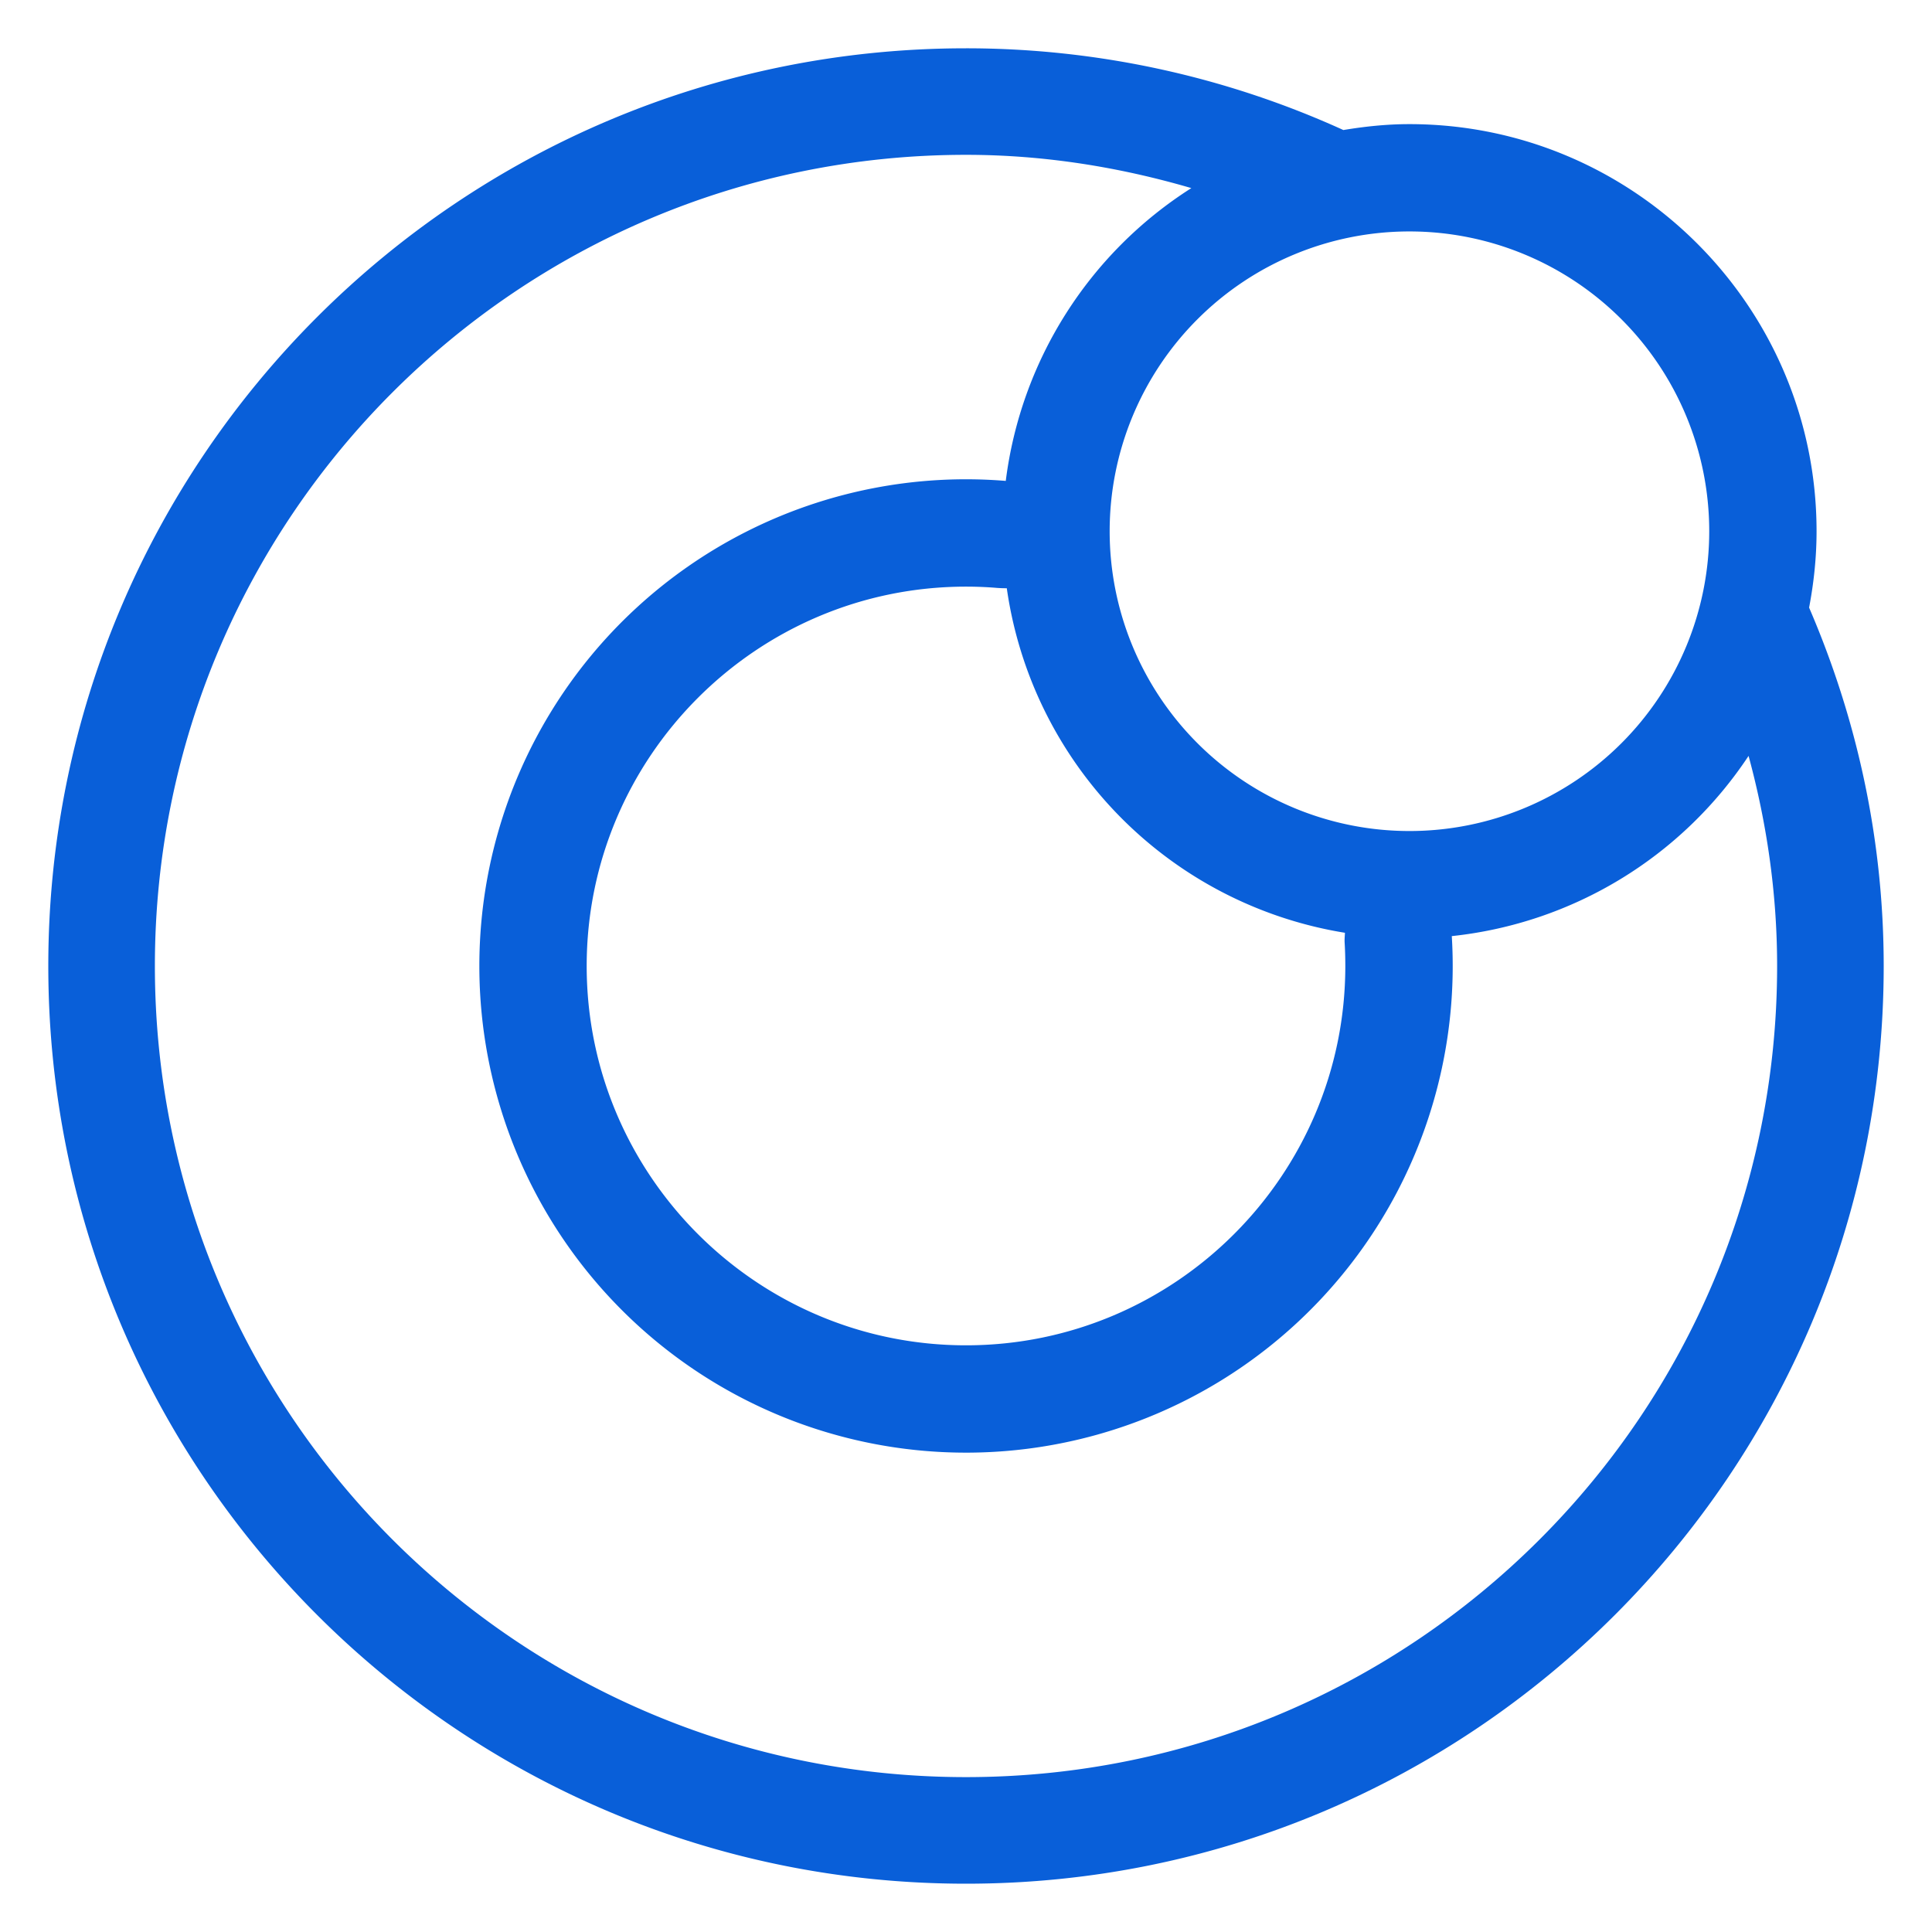 <svg width="36" height="36" xmlns="http://www.w3.org/2000/svg"><path d="M18 33.114C9.652 33.114 2.886 26.347 2.886 18 2.886 9.652 9.652 2.885 18 2.885c1.461 0 2.864.23 4.199.62a7.587 7.587 0 00-3.458 5.456A9.068 9.068 0 008.932 18 9.068 9.068 0 0018 27.068a9.067 9.067 0 009.052-9.625 7.591 7.591 0 005.53-3.358c.339 1.25.532 2.558.532 3.915 0 8.347-6.766 15.114-15.114 15.114M25.068 18c0 3.897-3.171 7.068-7.068 7.068s-7.068-3.17-7.068-7.068c0-3.898 3.171-7.069 7.068-7.069.196 0 .39.008.581.024.055.004.109.006.164.006h.015a7.591 7.591 0 006.301 6.42c-.002.058-.009.116-.006.177.009.146.013.293.013.442m6.781-8.1a5.586 5.586 0 11-11.172-.002 5.586 5.586 0 0111.172.001m1.861 1.423c.088-.462.139-.937.139-1.423 0-4.183-3.404-7.586-7.586-7.586-.42 0-.829.043-1.231.11A16.974 16.974 0 0018 .9C8.556.9.9 8.555.9 18c0 9.444 7.656 17.1 17.1 17.1 9.444 0 17.1-7.656 17.1-17.1 0-2.377-.506-4.627-1.39-6.678" fill="#095FD9" fill-rule="evenodd"/></svg>
